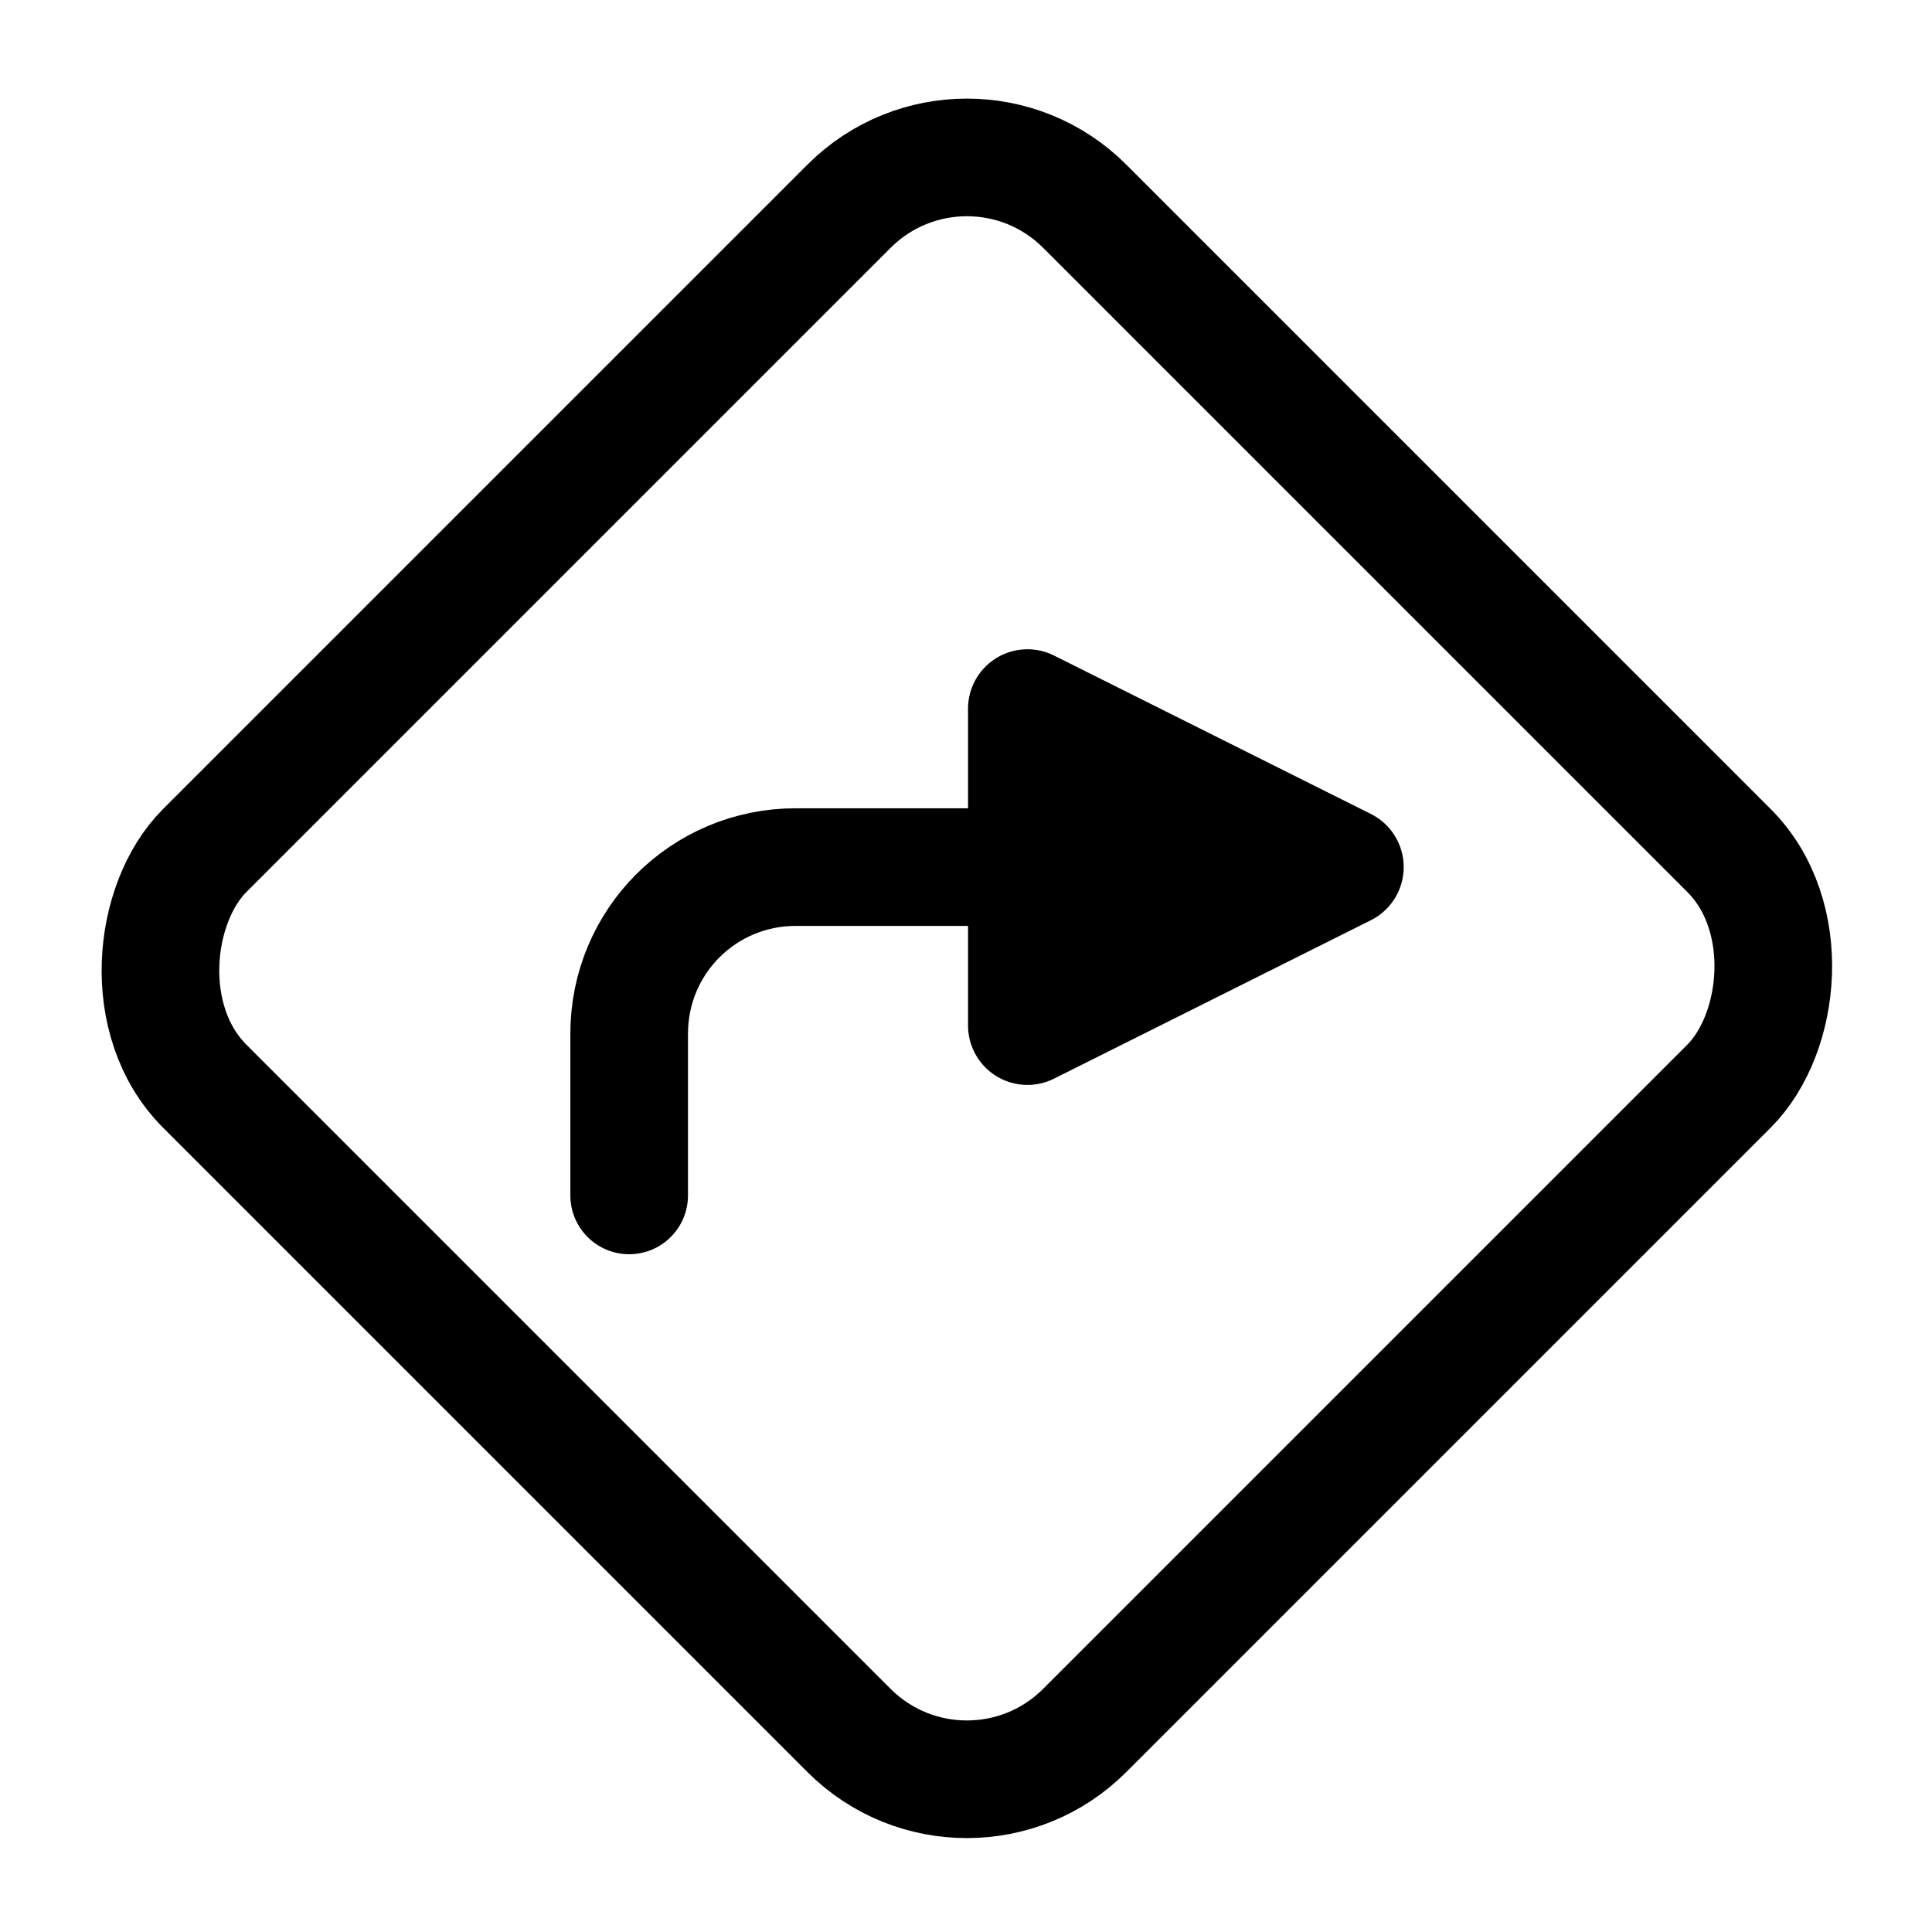 <?xml version="1.0" encoding="UTF-8"?>
<!-- Uploaded to: ICON Repo, www.iconrepo.com, Generator: ICON Repo Mixer Tools -->
<svg width="800px" height="800px" version="1.1" viewBox="144 144 512 512" xmlns="http://www.w3.org/2000/svg">
 <g stroke="#000000" stroke-linecap="round" stroke-linejoin="round">
  <path transform="matrix(14.844 14.844 -14.844 14.844 148.09 -21439)" d="m738.38 719.29h11.502c1.162 0 2.104 1.162 2.104 2.104v11.502c0 1.162-0.942 2.104-2.104 2.104h-11.502c-1.162 0-2.104-1.162-2.104-2.104v-11.502c0-1.162 0.942-2.104 2.104-2.104z" fill="none" stroke-width="1.485"/>
  <path transform="matrix(20.992 0 0 20.992 148.09 -21439)" d="m15.063 1039.1h-5.211c-1.166 0-2.104 0.938-2.104 2.104v2.041" fill="none" stroke-width="1.485"/>
  <path transform="matrix(20.992 0 0 20.992 148.09 -21439)" d="m12.776 1041.1 4-2-4-2z" fill-rule="evenodd" stroke-width="1.5"/>
 </g>
</svg>